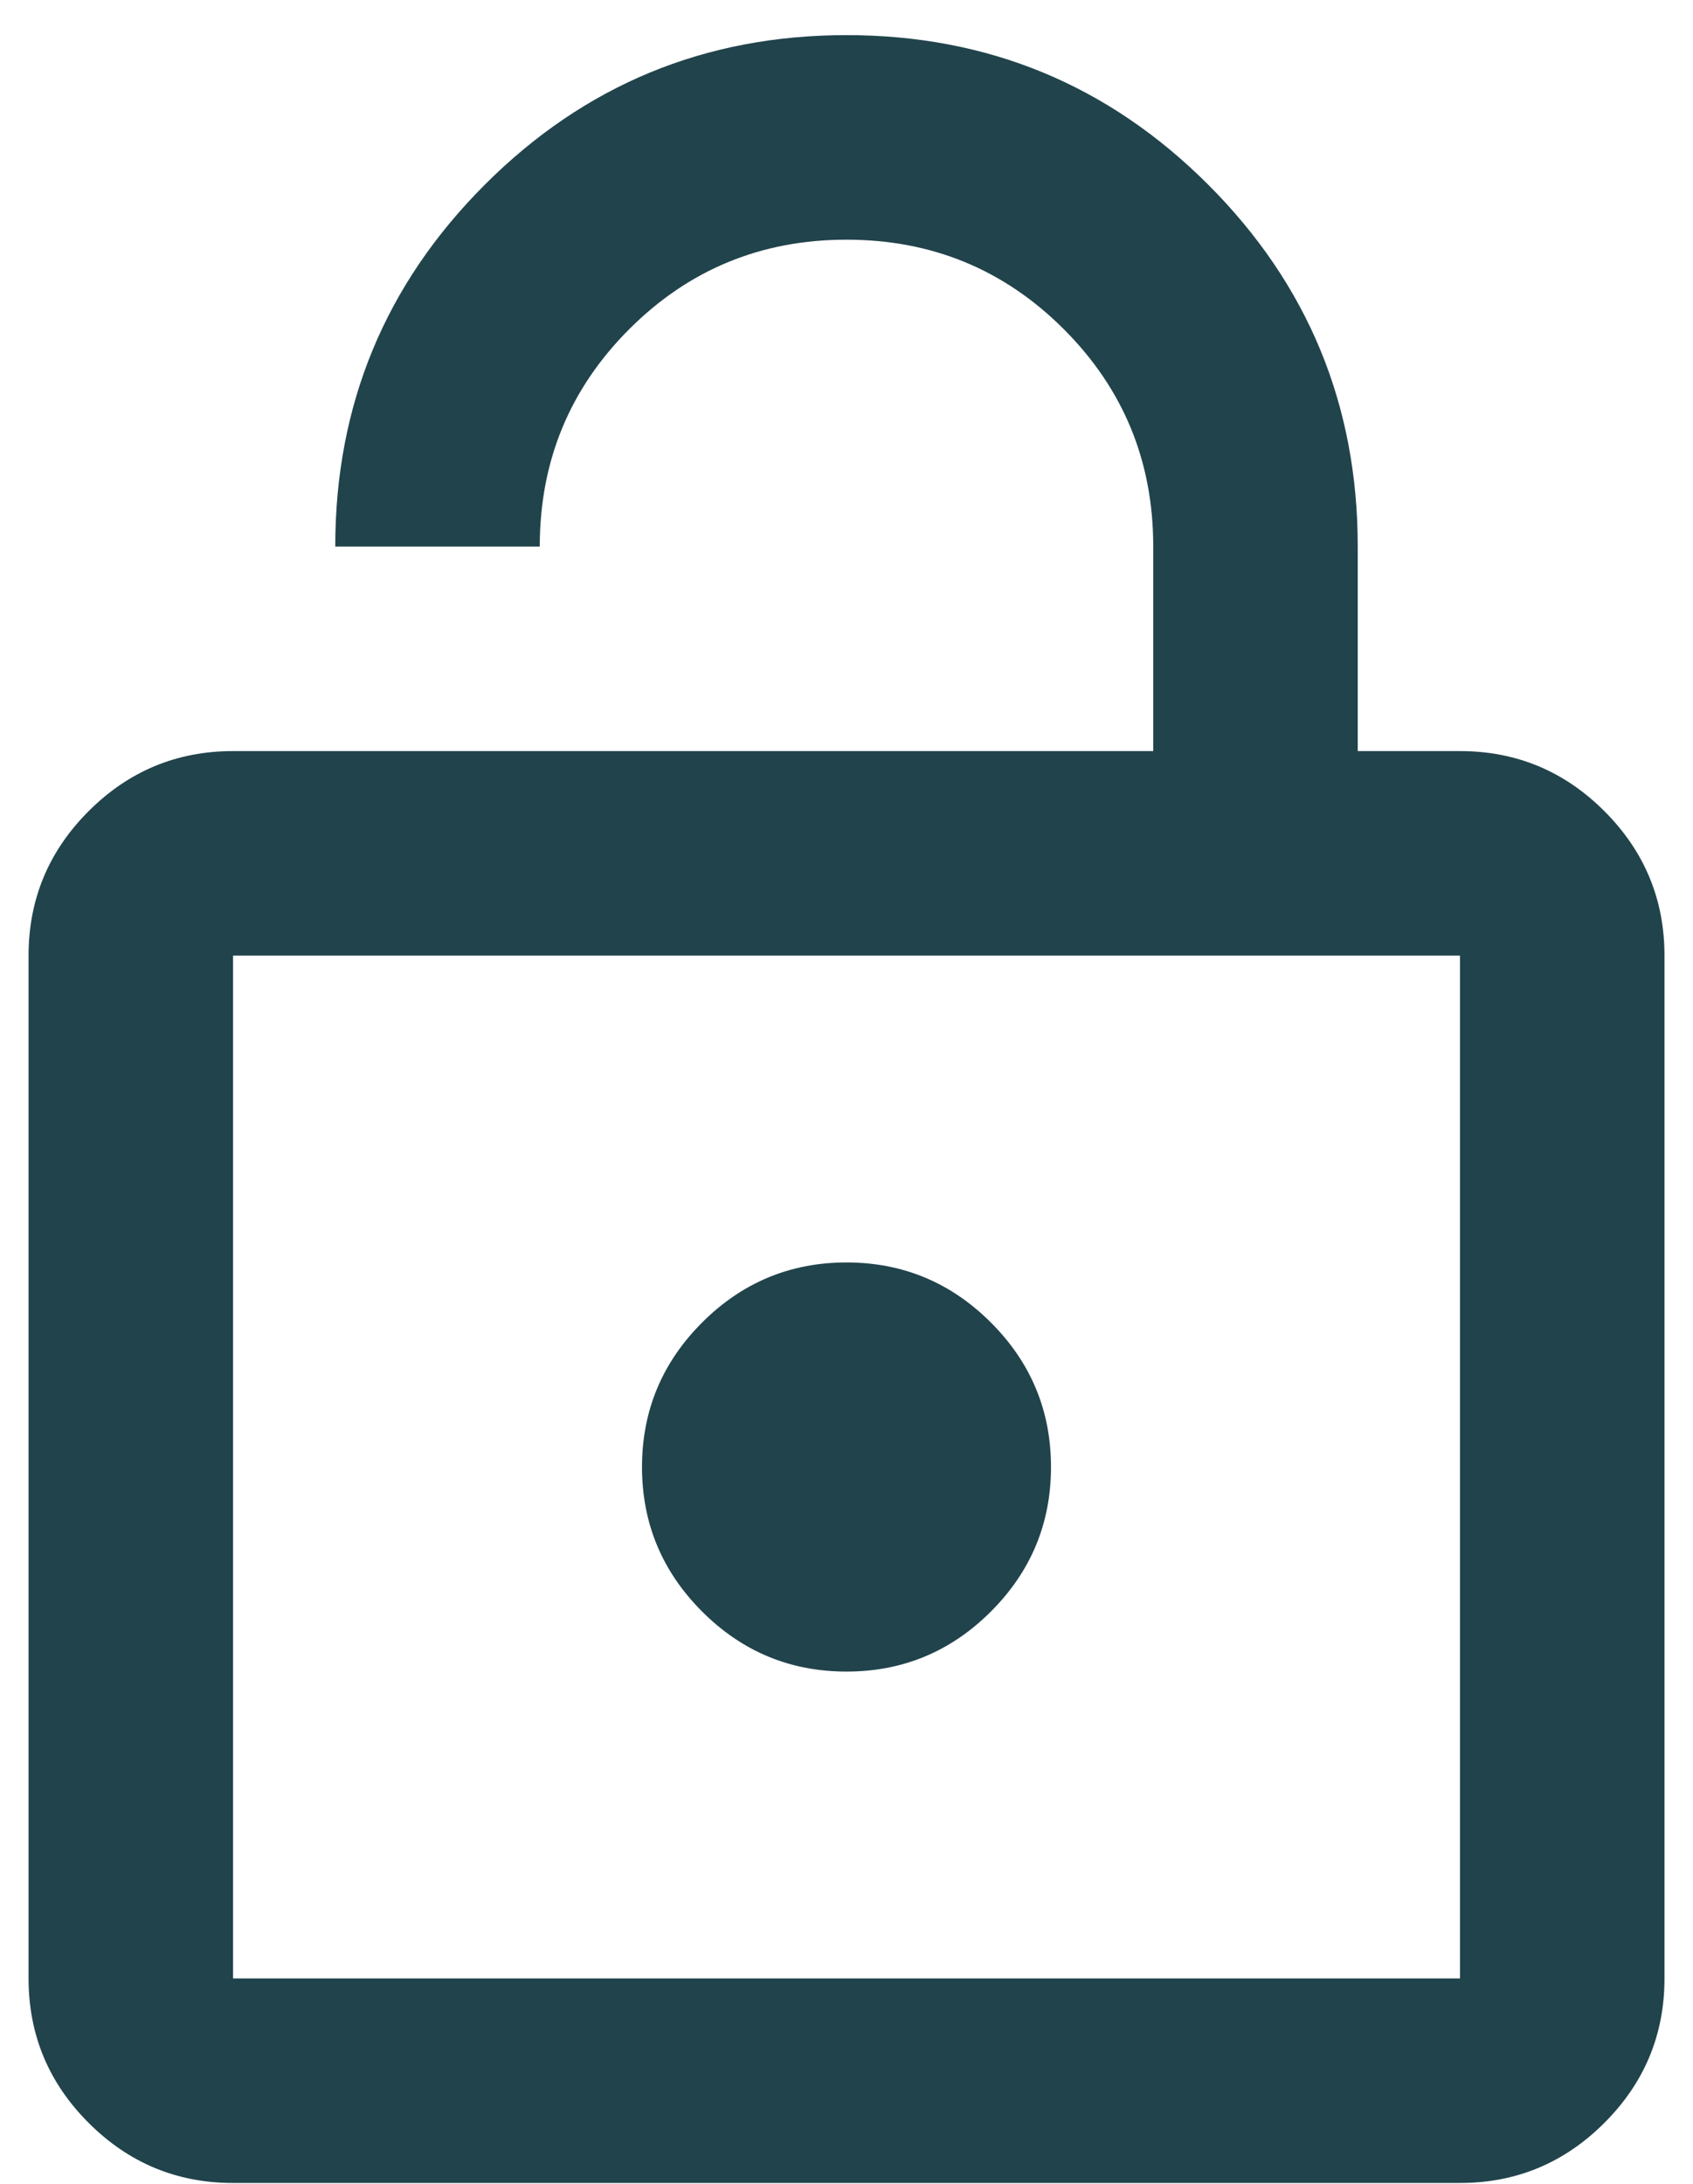 <?xml version="1.0" encoding="UTF-8"?>
<svg xmlns="http://www.w3.org/2000/svg" width="38" height="49" viewBox="0 0 38 49" fill="none">
  <path d="M5.231 16.853H25.885V12.263C25.885 10.35 25.216 8.725 23.877 7.386C22.538 6.047 20.913 5.378 19 5.378C17.088 5.378 15.462 6.047 14.123 7.386C12.785 8.725 12.115 10.35 12.115 12.263H7.525C7.525 9.088 8.644 6.382 10.882 4.144C13.119 1.907 15.825 0.788 19 0.788C22.175 0.788 24.881 1.907 27.119 4.144C29.356 6.382 30.475 9.088 30.475 12.263V16.853H32.77C34.032 16.853 35.112 17.302 36.011 18.201C36.91 19.1 37.36 20.18 37.36 21.442V44.392C37.36 45.654 36.91 46.735 36.011 47.633C35.112 48.532 34.032 48.982 32.77 48.982H5.231C3.968 48.982 2.888 48.532 1.989 47.633C1.09 46.735 0.641 45.654 0.641 44.392V21.442C0.641 20.18 1.09 19.1 1.989 18.201C2.888 17.302 3.968 16.853 5.231 16.853ZM5.231 44.392H32.77V21.442H5.231V44.392ZM19 37.507C20.262 37.507 21.343 37.058 22.242 36.159C23.141 35.26 23.59 34.179 23.59 32.917C23.59 31.655 23.141 30.575 22.242 29.676C21.343 28.777 20.262 28.327 19 28.327C17.738 28.327 16.657 28.777 15.758 29.676C14.86 30.575 14.41 31.655 14.41 32.917C14.41 34.179 14.86 35.26 15.758 36.159C16.657 37.058 17.738 37.507 19 37.507Z" fill="#21434C"></path>
</svg>
